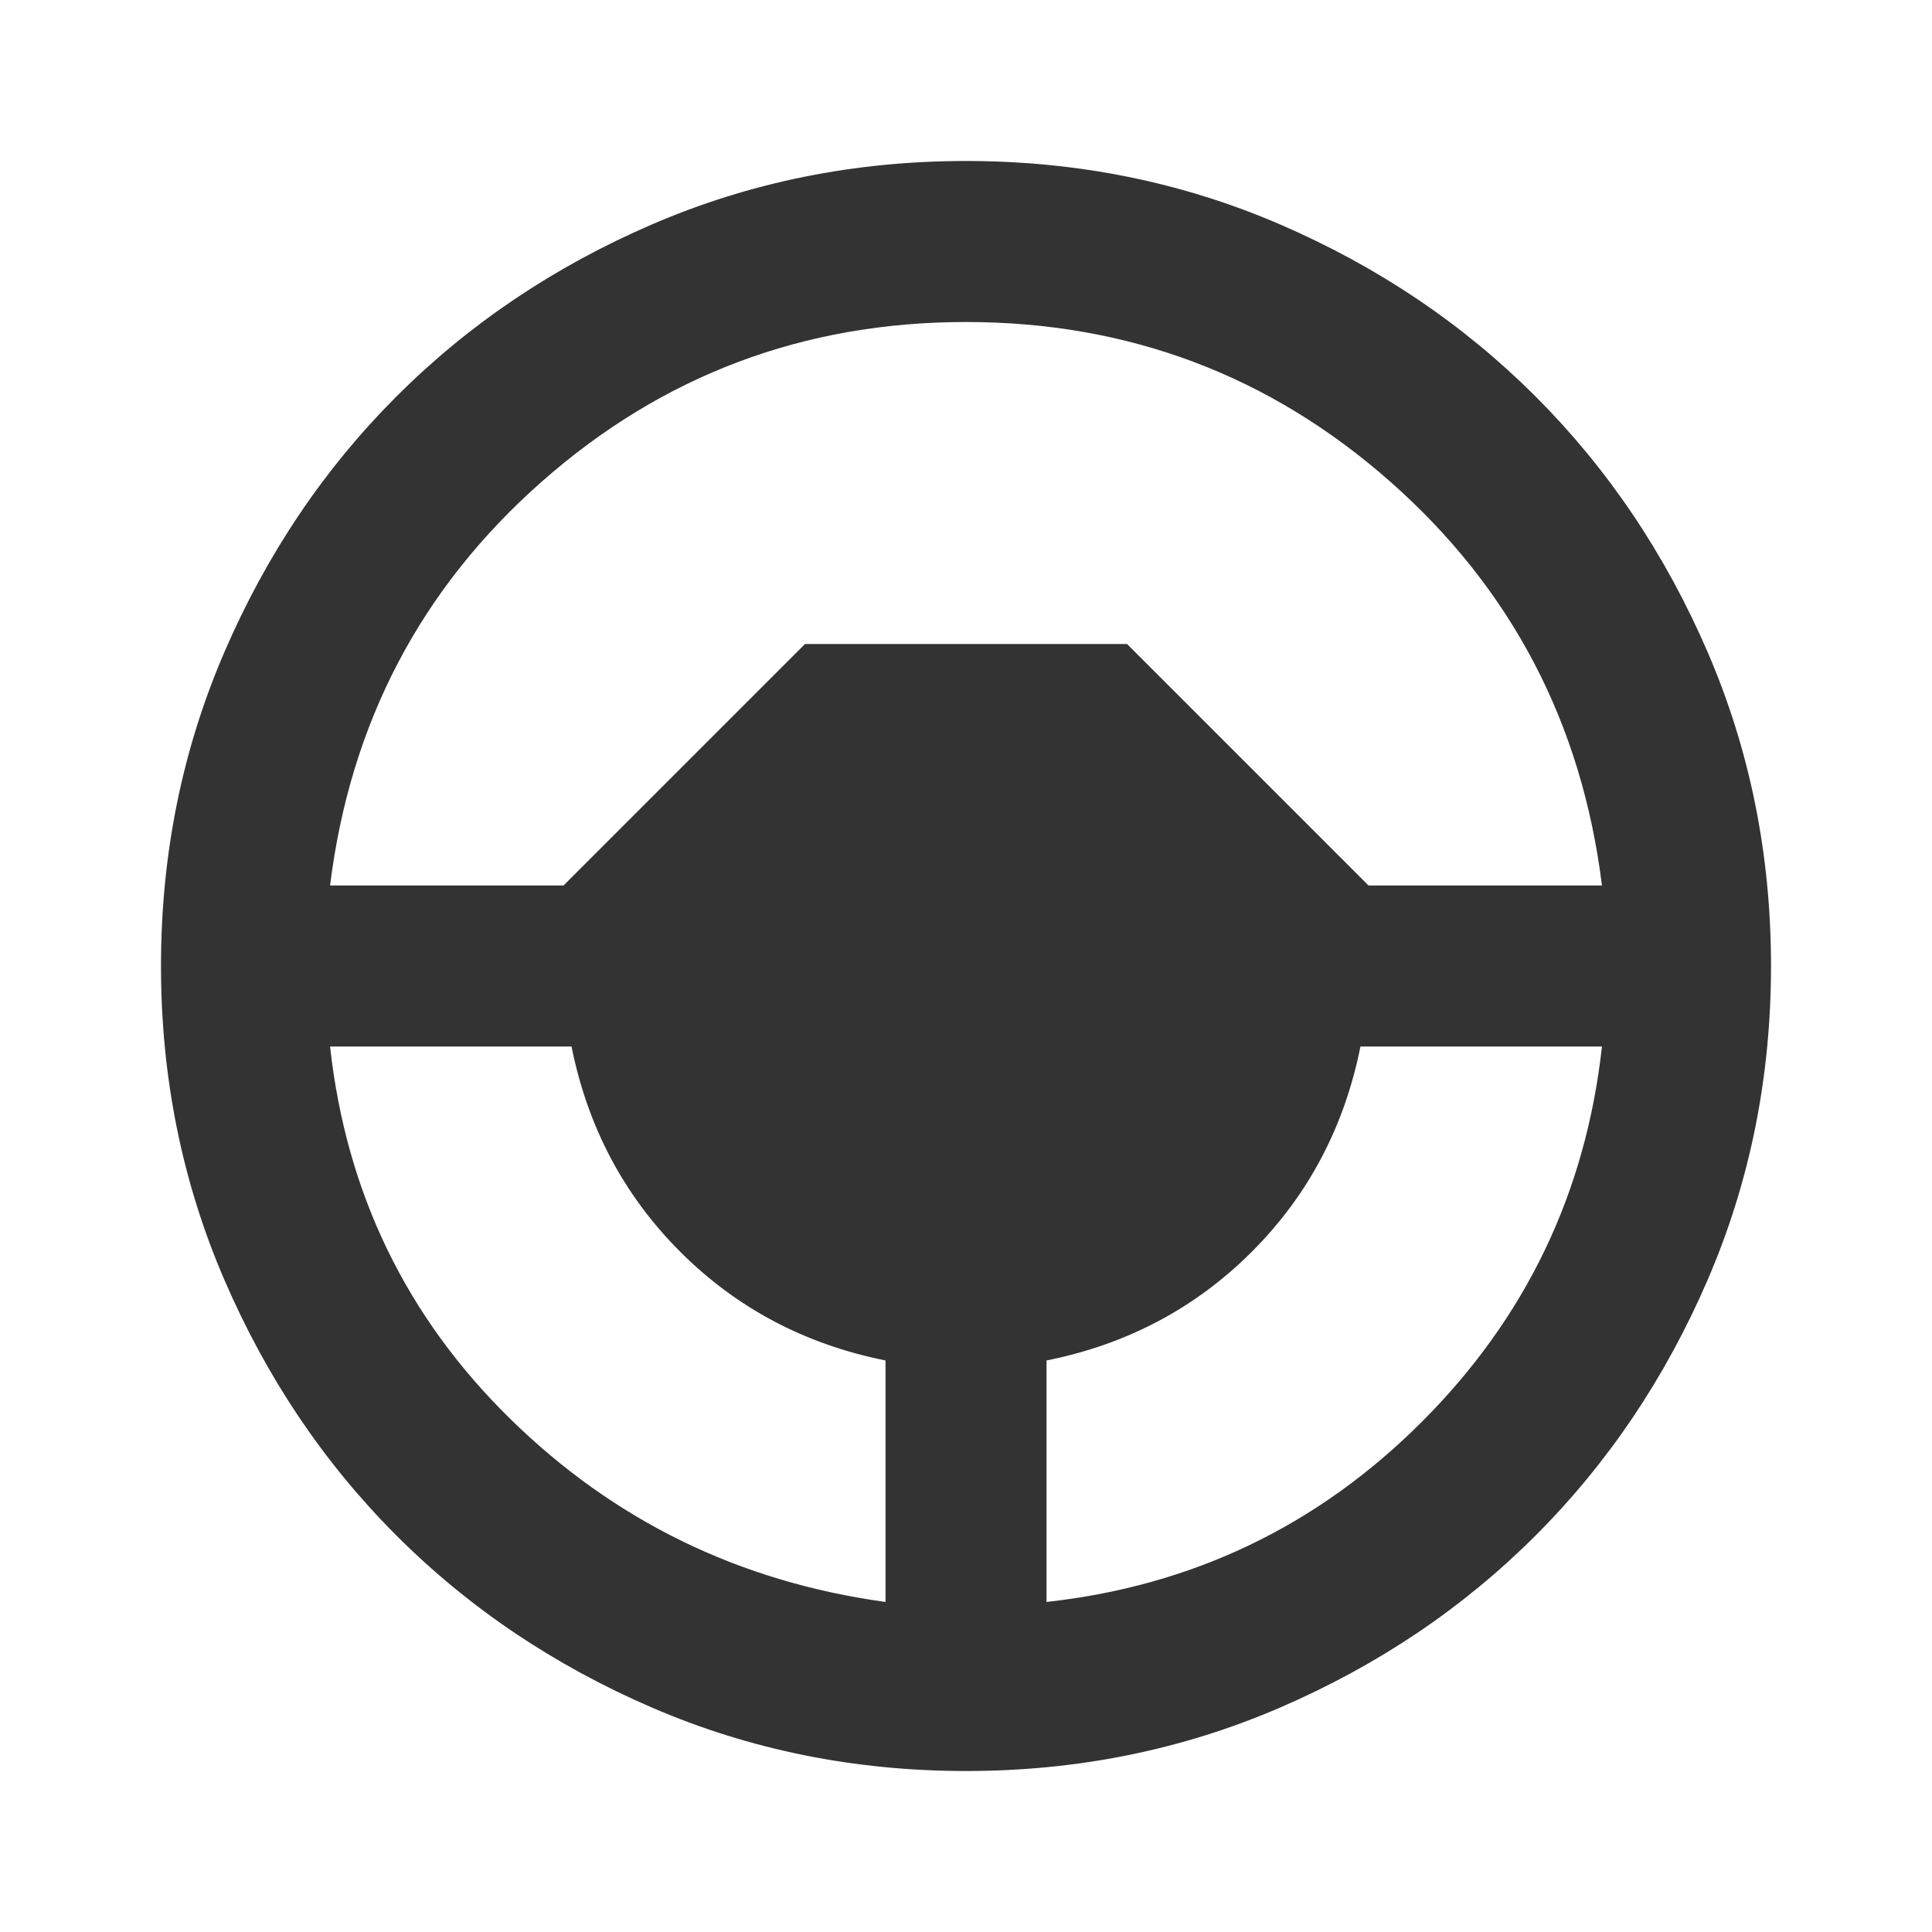 <svg width="64" height="64" viewBox="0 0 64 64" fill="none" xmlns="http://www.w3.org/2000/svg">
<mask id="mask0_677_12938" style="mask-type:alpha" maskUnits="userSpaceOnUse" x="0" y="0" width="64" height="64">
<rect width="64" height="64" fill="#D9D9D9"/>
</mask>
<g mask="url(#mask0_677_12938)">
<path d="M32 58.667C28.311 58.667 24.845 57.967 21.6 56.567C18.356 55.167 15.534 53.267 13.133 50.867C10.733 48.467 8.834 45.644 7.434 42.4C6.034 39.156 5.333 35.689 5.333 32C5.333 28.311 6.034 24.844 7.434 21.6C8.834 18.355 10.733 15.533 13.133 13.133C15.534 10.733 18.356 8.833 21.6 7.433C24.845 6.033 28.311 5.333 32 5.333C35.689 5.333 39.156 6.033 42.4 7.433C45.645 8.833 48.467 10.733 50.867 13.133C53.267 15.533 55.167 18.355 56.567 21.6C57.967 24.844 58.667 28.311 58.667 32C58.667 35.689 57.967 39.156 56.567 42.4C55.167 45.644 53.267 48.467 50.867 50.867C48.467 53.267 45.645 55.167 42.4 56.567C39.156 57.967 35.689 58.667 32 58.667ZM29.334 53.067V45.067C26.667 44.533 24.4 43.333 22.534 41.467C20.667 39.6 19.467 37.333 18.933 34.667H10.934C11.467 39.511 13.456 43.622 16.9 47C20.345 50.378 24.489 52.4 29.334 53.067ZM34.667 53.067C39.511 52.533 43.656 50.544 47.1 47.1C50.545 43.656 52.533 39.511 53.067 34.667H45.067C44.533 37.333 43.334 39.6 41.467 41.467C39.6 43.333 37.334 44.533 34.667 45.067V53.067ZM10.934 29.333H18.667L26.667 21.333H37.334L45.334 29.333H53.067C52.4 23.956 50.067 19.5 46.067 15.967C42.067 12.433 37.378 10.667 32 10.667C26.622 10.667 21.933 12.433 17.933 15.967C13.934 19.5 11.6 23.956 10.934 29.333Z" fill="#343333"/>
</g>
</svg>
